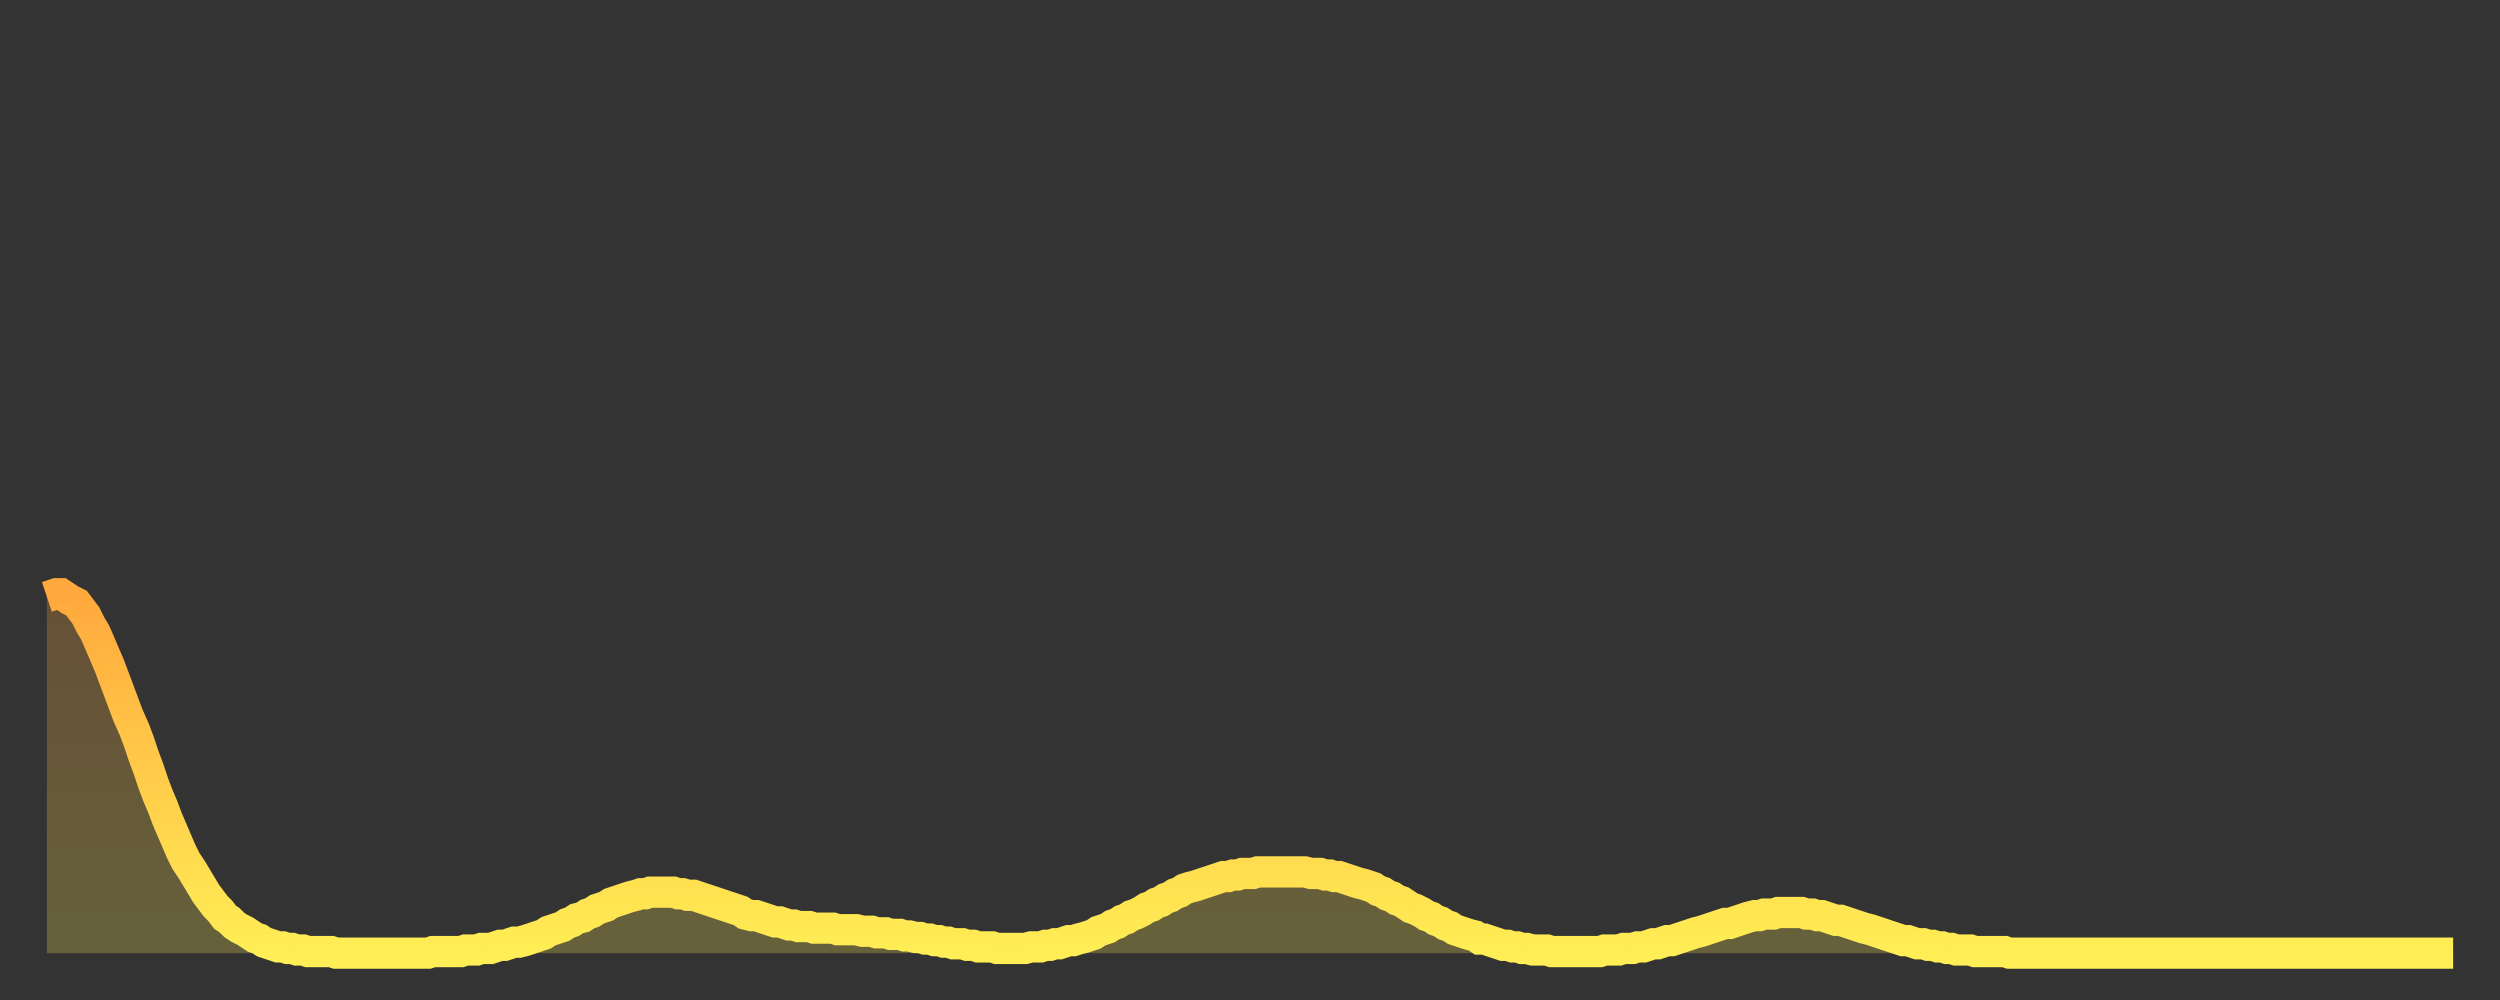 <?xml version="1.0" encoding="utf-8" ?>
<svg baseProfile="full" height="64" version="1.1" width="160" xmlns="http://www.w3.org/2000/svg" xmlns:ev="http://www.w3.org/2001/xml-events" xmlns:xlink="http://www.w3.org/1999/xlink"><rect width="100%" height="100%" fill="#333333" stroke="none"/><defs><linearGradient id="id258560" x1="0" x2="0" y1="0" y2="1"><stop offset="0%" stop-color="#ffa83d" /><stop offset="50%" stop-color="#ffcb49" /><stop offset="100%" stop-color="#ffee55" /></linearGradient></defs><g transform="translate(3,3)"><g><path d="M 0.0 35.2 L 0.3 35.1 0.6 35.0 0.9 35.0 1.2 35.2 1.5 35.4 1.9 35.6 2.2 36.0 2.5 36.4 2.8 37.0 3.1 37.5 3.4 38.2 3.7 38.9 4.0 39.6 4.3 40.4 4.6 41.2 4.9 42.0 5.2 42.8 5.6 43.7 5.9 44.5 6.2 45.4 6.5 46.2 6.8 47.1 7.1 47.9 7.4 48.6 7.7 49.4 8.0 50.1 8.3 50.8 8.6 51.5 8.9 52.1 9.3 52.7 9.6 53.2 9.9 53.7 10.2 54.2 10.5 54.6 10.8 55.0 11.1 55.3 11.4 55.7 11.7 55.9 12.0 56.2 12.3 56.4 12.7 56.6 13.0 56.8 13.3 57.0 13.6 57.1 13.9 57.3 14.2 57.4 14.5 57.5 14.8 57.6 15.1 57.6 15.4 57.7 15.7 57.7 16.0 57.8 16.4 57.8 16.7 57.9 17.0 57.9 17.3 57.9 17.6 57.9 17.9 57.9 18.2 57.9 18.5 58.0 18.8 58.0 19.1 58.0 19.4 58.0 19.8 58.0 20.1 58.0 20.4 58.0 20.7 58.0 21.0 58.0 21.3 58.0 21.6 58.0 21.9 58.0 22.2 58.0 22.5 58.0 22.8 58.0 23.1 58.0 23.5 58.0 23.8 58.0 24.1 58.0 24.4 58.0 24.7 57.9 25.0 57.9 25.3 57.9 25.6 57.9 25.9 57.9 26.2 57.9 26.5 57.9 26.8 57.8 27.2 57.8 27.5 57.8 27.8 57.7 28.1 57.7 28.4 57.7 28.7 57.6 29.0 57.5 29.3 57.5 29.6 57.4 29.9 57.3 30.2 57.3 30.6 57.2 30.9 57.1 31.2 57.0 31.5 56.9 31.8 56.8 32.1 56.6 32.4 56.5 32.7 56.4 33.0 56.3 33.3 56.1 33.6 56.0 33.9 55.8 34.3 55.7 34.6 55.5 34.9 55.4 35.2 55.2 35.5 55.1 35.8 55.0 36.1 54.8 36.4 54.7 36.7 54.6 37.0 54.5 37.3 54.4 37.7 54.3 38.0 54.2 38.3 54.2 38.6 54.1 38.9 54.1 39.2 54.1 39.5 54.1 39.8 54.1 40.1 54.1 40.4 54.2 40.7 54.2 41.0 54.3 41.4 54.3 41.7 54.4 42.0 54.5 42.3 54.6 42.6 54.7 42.9 54.8 43.2 54.9 43.5 55.0 43.8 55.1 44.1 55.2 44.4 55.3 44.7 55.5 45.1 55.6 45.4 55.6 45.7 55.7 46.0 55.8 46.3 55.9 46.6 56.0 46.9 56.0 47.2 56.1 47.5 56.2 47.8 56.2 48.1 56.3 48.5 56.3 48.8 56.3 49.1 56.4 49.4 56.4 49.7 56.4 50.0 56.4 50.3 56.4 50.6 56.5 50.9 56.5 51.2 56.5 51.5 56.5 51.8 56.5 52.2 56.6 52.5 56.6 52.8 56.6 53.1 56.7 53.4 56.7 53.7 56.7 54.0 56.8 54.3 56.8 54.6 56.8 54.9 56.9 55.2 56.9 55.6 57.0 55.9 57.0 56.2 57.1 56.5 57.1 56.8 57.2 57.1 57.2 57.4 57.3 57.7 57.3 58.0 57.4 58.3 57.4 58.6 57.4 58.9 57.5 59.3 57.5 59.6 57.6 59.9 57.6 60.2 57.6 60.5 57.6 60.8 57.7 61.1 57.7 61.4 57.7 61.7 57.7 62.0 57.7 62.3 57.7 62.6 57.7 63.0 57.6 63.3 57.6 63.6 57.6 63.9 57.5 64.2 57.5 64.5 57.4 64.8 57.4 65.1 57.3 65.4 57.2 65.7 57.2 66.0 57.1 66.4 57.0 66.7 56.9 67.0 56.8 67.3 56.6 67.6 56.5 67.9 56.4 68.2 56.2 68.5 56.1 68.8 55.9 69.1 55.8 69.4 55.6 69.7 55.5 70.1 55.3 70.4 55.1 70.7 55.0 71.0 54.8 71.3 54.7 71.6 54.5 71.9 54.4 72.2 54.2 72.5 54.1 72.8 53.9 73.1 53.8 73.5 53.7 73.8 53.6 74.1 53.5 74.4 53.4 74.7 53.3 75.0 53.2 75.3 53.1 75.6 53.1 75.9 53.0 76.2 53.0 76.5 52.9 76.8 52.9 77.2 52.9 77.5 52.8 77.8 52.8 78.1 52.8 78.4 52.8 78.7 52.8 79.0 52.8 79.3 52.8 79.6 52.8 79.9 52.8 80.2 52.8 80.5 52.8 80.9 52.9 81.2 52.9 81.5 52.9 81.8 53.0 82.1 53.0 82.4 53.1 82.7 53.1 83.0 53.2 83.3 53.3 83.6 53.4 83.9 53.5 84.3 53.6 84.6 53.7 84.9 53.8 85.2 54.0 85.5 54.1 85.8 54.3 86.1 54.4 86.4 54.6 86.7 54.7 87.0 54.9 87.3 55.1 87.6 55.2 88.0 55.4 88.3 55.6 88.6 55.7 88.9 55.9 89.2 56.0 89.5 56.2 89.8 56.3 90.1 56.5 90.4 56.6 90.7 56.7 91.0 56.8 91.4 56.9 91.7 57.1 92.0 57.1 92.3 57.2 92.6 57.3 92.9 57.4 93.2 57.5 93.5 57.5 93.8 57.6 94.1 57.6 94.4 57.7 94.7 57.7 95.1 57.8 95.4 57.8 95.7 57.8 96.0 57.8 96.3 57.9 96.6 57.9 96.9 57.9 97.2 57.9 97.5 57.9 97.8 57.9 98.1 57.9 98.4 57.9 98.8 57.9 99.1 57.9 99.4 57.9 99.7 57.8 100.0 57.8 100.3 57.8 100.6 57.8 100.9 57.7 101.2 57.7 101.5 57.7 101.8 57.6 102.2 57.6 102.5 57.5 102.8 57.4 103.1 57.4 103.4 57.3 103.7 57.2 104.0 57.2 104.3 57.1 104.6 57.0 104.9 56.9 105.2 56.8 105.5 56.7 105.9 56.6 106.2 56.5 106.5 56.4 106.8 56.3 107.1 56.2 107.4 56.1 107.7 56.1 108.0 56.0 108.3 55.9 108.6 55.8 108.9 55.7 109.3 55.6 109.6 55.6 109.9 55.5 110.2 55.5 110.5 55.5 110.8 55.4 111.1 55.4 111.4 55.4 111.7 55.4 112.0 55.4 112.3 55.4 112.6 55.5 113.0 55.5 113.3 55.6 113.6 55.6 113.9 55.7 114.2 55.8 114.5 55.9 114.8 55.9 115.1 56.0 115.4 56.1 115.7 56.2 116.0 56.3 116.3 56.4 116.7 56.5 117.0 56.6 117.3 56.7 117.6 56.8 117.9 56.9 118.2 57.0 118.5 57.1 118.8 57.2 119.1 57.2 119.4 57.3 119.7 57.4 120.1 57.4 120.4 57.5 120.7 57.5 121.0 57.6 121.3 57.6 121.6 57.7 121.9 57.7 122.2 57.8 122.5 57.8 122.8 57.8 123.1 57.8 123.4 57.9 123.8 57.9 124.1 57.9 124.4 57.9 124.7 57.9 125.0 57.9 125.3 57.9 125.6 58.0 125.9 58.0 126.2 58.0 126.5 58.0 126.8 58.0 127.2 58.0 127.5 58.0 127.8 58.0 128.1 58.0 128.4 58.0 128.7 58.0 129.0 58.0 129.3 58.0 129.6 58.0 129.9 58.0 130.2 58.0 130.5 58.0 130.9 58.0 131.2 58.0 131.5 58.0 131.8 58.0 132.1 58.0 132.4 58.0 132.7 58.0 133.0 58.0 133.3 58.0 133.6 58.0 133.9 58.0 134.2 58.0 134.6 58.0 134.9 58.0 135.2 58.0 135.5 58.0 135.8 58.0 136.1 58.0 136.4 58.0 136.7 58.0 137.0 58.0 137.3 58.0 137.6 58.0 138.0 58.0 138.3 58.0 138.6 58.0 138.9 58.0 139.2 58.0 139.5 58.0 139.8 58.0 140.1 58.0 140.4 58.0 140.7 58.0 141.0 58.0 141.3 58.0 141.7 58.0 142.0 58.0 142.3 58.0 142.6 58.0 142.9 58.0 143.2 58.0 143.5 58.0 143.8 58.0 144.1 58.0 144.4 58.0 144.7 58.0 145.1 58.0 145.4 58.0 145.7 58.0 146.0 58.0 146.3 58.0 146.6 58.0 146.9 58.0 147.2 58.0 147.5 58.0 147.8 58.0 148.1 58.0 148.4 58.0 148.8 58.0 149.1 58.0 149.4 58.0 149.7 58.0 150.0 58.0 150.3 58.0 150.6 58.0 150.9 58.0 151.2 58.0 151.5 58.0 151.8 58.0 152.1 58.0 152.5 58.0 152.8 58.0 153.1 58.0 153.4 58.0 153.7 58.0 154.0 58.0" fill="none" id="graph-curve" opacity="1" stroke="url(#id258560)" stroke-width="2" /><path d="M 0 58 L 0.0 35.2 0.3 35.1 0.6 35.0 0.9 35.0 1.2 35.2 1.5 35.4 1.9 35.6 2.2 36.0 2.5 36.4 2.8 37.0 3.1 37.5 3.4 38.2 3.7 38.9 4.0 39.6 4.3 40.4 4.6 41.2 4.9 42.0 5.2 42.8 5.6 43.7 5.9 44.5 6.2 45.4 6.5 46.2 6.8 47.1 7.1 47.9 7.4 48.6 7.7 49.4 8.0 50.1 8.3 50.8 8.6 51.5 8.9 52.1 9.3 52.7 9.6 53.2 9.9 53.7 10.2 54.2 10.5 54.6 10.8 55.0 11.1 55.3 11.4 55.7 11.7 55.9 12.0 56.2 12.3 56.4 12.7 56.6 13.0 56.8 13.3 57.0 13.6 57.1 13.9 57.3 14.2 57.4 14.5 57.5 14.8 57.6 15.1 57.6 15.4 57.7 15.7 57.7 16.0 57.8 16.4 57.8 16.7 57.9 17.0 57.9 17.3 57.9 17.6 57.9 17.9 57.9 18.2 57.9 18.5 58.0 18.8 58.0 19.1 58.0 19.4 58.0 19.8 58.0 20.1 58.0 20.4 58.0 20.7 58.0 21.0 58.0 21.3 58.0 21.6 58.0 21.9 58.0 22.2 58.0 22.5 58.0 22.8 58.0 23.1 58.0 23.5 58.0 23.8 58.0 24.1 58.0 24.4 58.0 24.7 57.9 25.0 57.9 25.3 57.9 25.6 57.9 25.9 57.9 26.2 57.9 26.5 57.9 26.8 57.8 27.2 57.8 27.5 57.8 27.8 57.7 28.1 57.7 28.4 57.7 28.7 57.6 29.0 57.5 29.3 57.5 29.6 57.4 29.9 57.3 30.2 57.3 30.6 57.2 30.9 57.1 31.2 57.0 31.5 56.9 31.8 56.8 32.1 56.6 32.4 56.5 32.7 56.4 33.0 56.3 33.3 56.1 33.6 56.0 33.9 55.8 34.3 55.7 34.6 55.5 34.9 55.4 35.2 55.2 35.5 55.1 35.8 55.0 36.1 54.8 36.4 54.7 36.7 54.6 37.0 54.5 37.3 54.4 37.7 54.3 38.0 54.2 38.3 54.2 38.6 54.1 38.9 54.1 39.2 54.1 39.5 54.1 39.8 54.1 40.1 54.1 40.4 54.2 40.7 54.2 41.0 54.3 41.4 54.3 41.7 54.4 42.0 54.5 42.3 54.6 42.6 54.7 42.9 54.8 43.2 54.9 43.5 55.0 43.8 55.1 44.1 55.2 44.4 55.3 44.7 55.5 45.1 55.6 45.4 55.6 45.7 55.7 46.0 55.8 46.3 55.9 46.6 56.0 46.9 56.0 47.2 56.1 47.5 56.2 47.8 56.2 48.1 56.3 48.5 56.3 48.8 56.3 49.1 56.4 49.4 56.4 49.7 56.4 50.0 56.4 50.3 56.4 50.6 56.5 50.9 56.5 51.2 56.5 51.5 56.5 51.8 56.5 52.2 56.6 52.5 56.6 52.8 56.6 53.1 56.7 53.4 56.7 53.7 56.7 54.0 56.8 54.3 56.8 54.6 56.8 54.9 56.9 55.2 56.9 55.6 57.0 55.9 57.0 56.2 57.1 56.5 57.1 56.8 57.2 57.1 57.2 57.4 57.3 57.7 57.3 58.0 57.4 58.3 57.4 58.6 57.4 58.9 57.5 59.3 57.5 59.6 57.6 59.9 57.6 60.2 57.6 60.5 57.6 60.8 57.7 61.1 57.7 61.4 57.7 61.7 57.7 62.0 57.7 62.3 57.7 62.6 57.7 63.0 57.6 63.3 57.6 63.6 57.6 63.9 57.5 64.2 57.5 64.5 57.4 64.8 57.4 65.1 57.3 65.4 57.2 65.7 57.2 66.0 57.1 66.4 57.0 66.7 56.9 67.0 56.8 67.3 56.6 67.6 56.5 67.9 56.4 68.2 56.2 68.5 56.1 68.8 55.9 69.1 55.8 69.4 55.6 69.7 55.5 70.1 55.3 70.4 55.1 70.7 55.0 71.0 54.8 71.3 54.7 71.6 54.5 71.9 54.4 72.2 54.2 72.5 54.1 72.8 53.9 73.1 53.8 73.5 53.7 73.8 53.6 74.1 53.5 74.4 53.4 74.7 53.3 75.0 53.2 75.3 53.1 75.6 53.1 75.9 53.0 76.2 53.0 76.5 52.9 76.8 52.9 77.2 52.9 77.5 52.8 77.8 52.8 78.1 52.8 78.4 52.8 78.7 52.8 79.0 52.8 79.3 52.8 79.6 52.8 79.9 52.8 80.2 52.8 80.5 52.8 80.9 52.9 81.2 52.9 81.5 52.9 81.8 53.0 82.1 53.0 82.4 53.1 82.7 53.1 83.0 53.2 83.3 53.3 83.6 53.4 83.9 53.5 84.3 53.6 84.6 53.7 84.9 53.8 85.2 54.0 85.5 54.1 85.8 54.3 86.1 54.4 86.4 54.6 86.7 54.7 87.0 54.9 87.3 55.1 87.6 55.2 88.0 55.4 88.3 55.6 88.6 55.7 88.9 55.9 89.2 56.0 89.5 56.2 89.8 56.3 90.1 56.5 90.4 56.6 90.7 56.7 91.0 56.8 91.4 56.9 91.7 57.1 92.0 57.1 92.3 57.2 92.6 57.3 92.9 57.4 93.2 57.5 93.5 57.5 93.8 57.6 94.1 57.6 94.4 57.7 94.7 57.7 95.1 57.8 95.4 57.8 95.7 57.8 96.0 57.8 96.3 57.9 96.6 57.9 96.9 57.9 97.2 57.9 97.5 57.9 97.8 57.9 98.1 57.9 98.4 57.9 98.8 57.9 99.1 57.9 99.4 57.9 99.7 57.8 100.0 57.8 100.3 57.8 100.6 57.8 100.9 57.7 101.2 57.7 101.5 57.7 101.8 57.6 102.2 57.6 102.5 57.5 102.8 57.4 103.1 57.4 103.4 57.3 103.7 57.2 104.0 57.2 104.3 57.1 104.6 57.0 104.9 56.9 105.2 56.8 105.5 56.7 105.9 56.6 106.2 56.5 106.5 56.4 106.8 56.3 107.1 56.2 107.4 56.1 107.7 56.1 108.0 56.0 108.3 55.9 108.6 55.8 108.9 55.7 109.3 55.6 109.6 55.6 109.9 55.5 110.2 55.5 110.5 55.5 110.8 55.4 111.1 55.4 111.4 55.4 111.7 55.4 112.0 55.4 112.3 55.4 112.6 55.5 113.0 55.5 113.3 55.6 113.6 55.6 113.9 55.7 114.2 55.8 114.5 55.9 114.8 55.9 115.1 56.0 115.4 56.1 115.7 56.2 116.0 56.3 116.3 56.4 116.7 56.5 117.0 56.6 117.3 56.7 117.6 56.8 117.9 56.9 118.2 57.0 118.5 57.1 118.8 57.2 119.1 57.2 119.4 57.3 119.7 57.4 120.1 57.4 120.4 57.5 120.7 57.5 121.0 57.6 121.3 57.6 121.6 57.7 121.9 57.7 122.2 57.8 122.5 57.8 122.8 57.8 123.1 57.8 123.4 57.9 123.8 57.9 124.1 57.9 124.4 57.9 124.7 57.9 125.0 57.9 125.3 57.9 125.6 58.0 125.9 58.0 126.2 58.0 126.5 58.0 126.8 58.0 127.2 58.0 127.5 58.0 127.8 58.0 128.1 58.0 128.4 58.0 128.7 58.0 129.0 58.0 129.3 58.0 129.6 58.0 129.9 58.0 130.2 58.0 130.5 58.0 130.9 58.0 131.2 58.0 131.5 58.0 131.8 58.0 132.1 58.0 132.4 58.0 132.7 58.0 133.0 58.0 133.3 58.0 133.6 58.0 133.9 58.0 134.2 58.0 134.6 58.0 134.9 58.0 135.2 58.0 135.5 58.0 135.8 58.0 136.1 58.0 136.4 58.0 136.7 58.0 137.0 58.0 137.3 58.0 137.6 58.0 138.0 58.0 138.3 58.0 138.6 58.0 138.9 58.0 139.2 58.0 139.5 58.0 139.8 58.0 140.1 58.0 140.4 58.0 140.7 58.0 141.0 58.0 141.3 58.0 141.7 58.0 142.0 58.0 142.3 58.0 142.6 58.0 142.9 58.0 143.2 58.0 143.5 58.0 143.8 58.0 144.1 58.0 144.4 58.0 144.7 58.0 145.1 58.0 145.4 58.0 145.7 58.0 146.0 58.0 146.3 58.0 146.6 58.0 146.9 58.0 147.2 58.0 147.5 58.0 147.8 58.0 148.1 58.0 148.4 58.0 148.8 58.0 149.1 58.0 149.4 58.0 149.7 58.0 150.0 58.0 150.3 58.0 150.6 58.0 150.9 58.0 151.2 58.0 151.5 58.0 151.8 58.0 152.1 58.0 152.5 58.0 152.8 58.0 153.1 58.0 153.4 58.0 153.7 58.0 154.0 58.0 154 58" fill="url(#id258560)" fill-opacity=".25" id="graph-shadow" /></g></g></svg>
